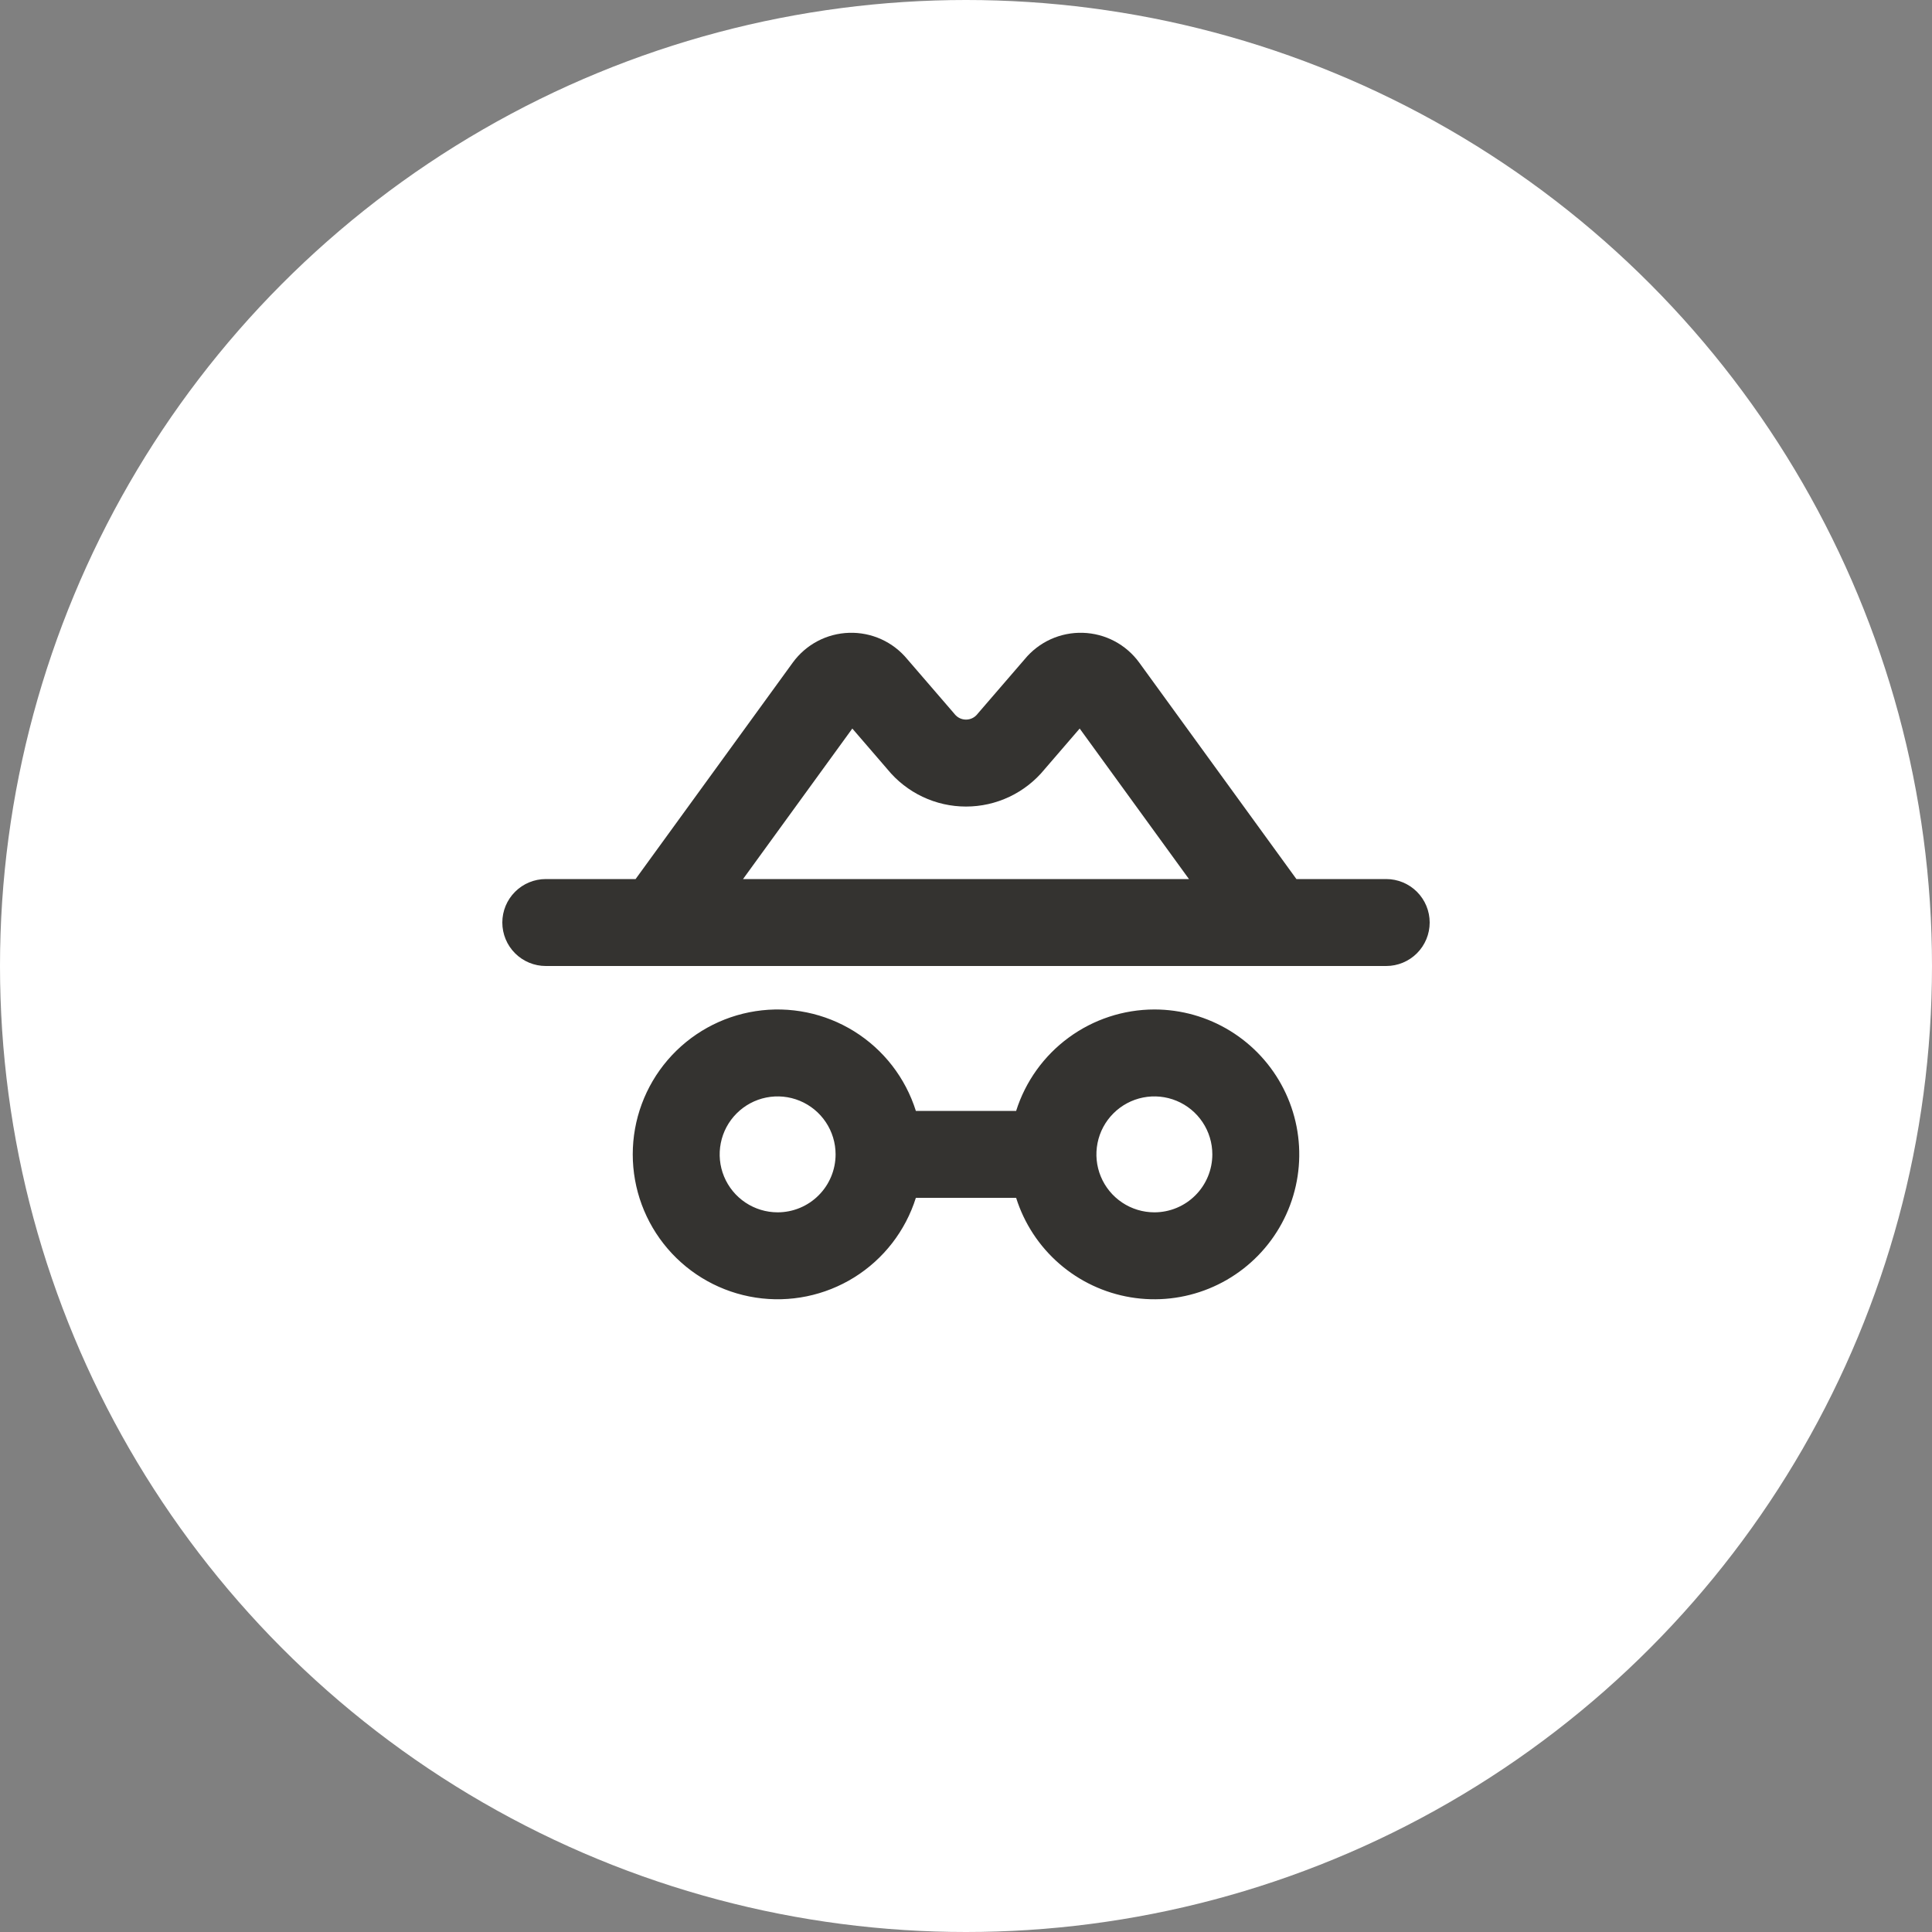 <svg width="100" height="100" viewBox="0 0 100 100" fill="none" xmlns="http://www.w3.org/2000/svg">
<rect x="0" y="0" width="100" height="100" fill="#808080" stroke="none"/>
<circle cx="50" cy="50" r="50" fill="white"/>
<path d="M71.75 45.5H67.102L58.966 34.295C58.629 33.832 58.191 33.453 57.685 33.185C57.179 32.918 56.618 32.771 56.046 32.754C55.474 32.737 54.906 32.851 54.384 33.087C53.863 33.324 53.403 33.677 53.039 34.119L50.636 36.905C50.617 36.925 50.598 36.948 50.581 36.971C50.511 37.057 50.422 37.126 50.322 37.174C50.221 37.222 50.111 37.246 50 37.246C49.889 37.246 49.779 37.222 49.678 37.174C49.578 37.126 49.489 37.057 49.419 36.971C49.402 36.948 49.383 36.925 49.364 36.905L46.961 34.119C46.597 33.677 46.137 33.324 45.616 33.087C45.094 32.851 44.526 32.737 43.954 32.754C43.382 32.771 42.821 32.918 42.315 33.185C41.809 33.453 41.371 33.832 41.034 34.295L32.898 45.5H28.25C27.653 45.5 27.081 45.737 26.659 46.159C26.237 46.581 26 47.153 26 47.75C26 48.347 26.237 48.919 26.659 49.341C27.081 49.763 27.653 50 28.25 50H71.75C72.347 50 72.919 49.763 73.341 49.341C73.763 48.919 74 48.347 74 47.75C74 47.153 73.763 46.581 73.341 46.159C72.919 45.737 72.347 45.5 71.75 45.5ZM44.116 37.709L45.933 39.817C46.425 40.42 47.046 40.906 47.749 41.24C48.453 41.574 49.221 41.747 50 41.747C50.779 41.747 51.547 41.574 52.251 41.24C52.954 40.906 53.575 40.42 54.067 39.817L55.884 37.709L61.541 45.5H38.459L44.116 37.709ZM59.75 52.25C58.154 52.252 56.601 52.762 55.315 53.706C54.028 54.65 53.076 55.978 52.595 57.5H47.405C46.867 55.791 45.736 54.33 44.215 53.383C42.693 52.436 40.883 52.065 39.112 52.337C37.341 52.609 35.726 53.506 34.559 54.865C33.392 56.225 32.751 57.958 32.751 59.75C32.751 61.542 33.392 63.274 34.559 64.634C35.726 65.994 37.341 66.891 39.112 67.163C40.883 67.435 42.693 67.064 44.215 66.117C45.736 65.17 46.867 63.709 47.405 62H52.595C53.011 63.322 53.785 64.503 54.832 65.412C55.878 66.321 57.156 66.922 58.524 67.149C59.891 67.376 61.295 67.219 62.578 66.696C63.862 66.173 64.976 65.305 65.796 64.187C66.616 63.069 67.111 61.747 67.224 60.365C67.338 58.984 67.067 57.598 66.44 56.361C65.814 55.124 64.857 54.086 63.676 53.36C62.495 52.634 61.136 52.25 59.75 52.25ZM40.25 62.75C39.657 62.75 39.077 62.574 38.583 62.244C38.09 61.915 37.705 61.446 37.478 60.898C37.251 60.35 37.192 59.746 37.308 59.165C37.423 58.583 37.709 58.048 38.129 57.629C38.548 57.209 39.083 56.923 39.665 56.807C40.247 56.692 40.85 56.751 41.398 56.978C41.946 57.205 42.415 57.59 42.744 58.083C43.074 58.577 43.25 59.157 43.25 59.75C43.25 60.545 42.934 61.309 42.371 61.871C41.809 62.434 41.046 62.75 40.25 62.75ZM59.75 62.75C59.157 62.75 58.577 62.574 58.083 62.244C57.59 61.915 57.205 61.446 56.978 60.898C56.751 60.35 56.692 59.746 56.808 59.165C56.923 58.583 57.209 58.048 57.629 57.629C58.048 57.209 58.583 56.923 59.165 56.807C59.747 56.692 60.35 56.751 60.898 56.978C61.446 57.205 61.915 57.59 62.244 58.083C62.574 58.577 62.75 59.157 62.75 59.75C62.75 60.545 62.434 61.309 61.871 61.871C61.309 62.434 60.546 62.75 59.75 62.75Z" fill="#343330"/>
</svg>
